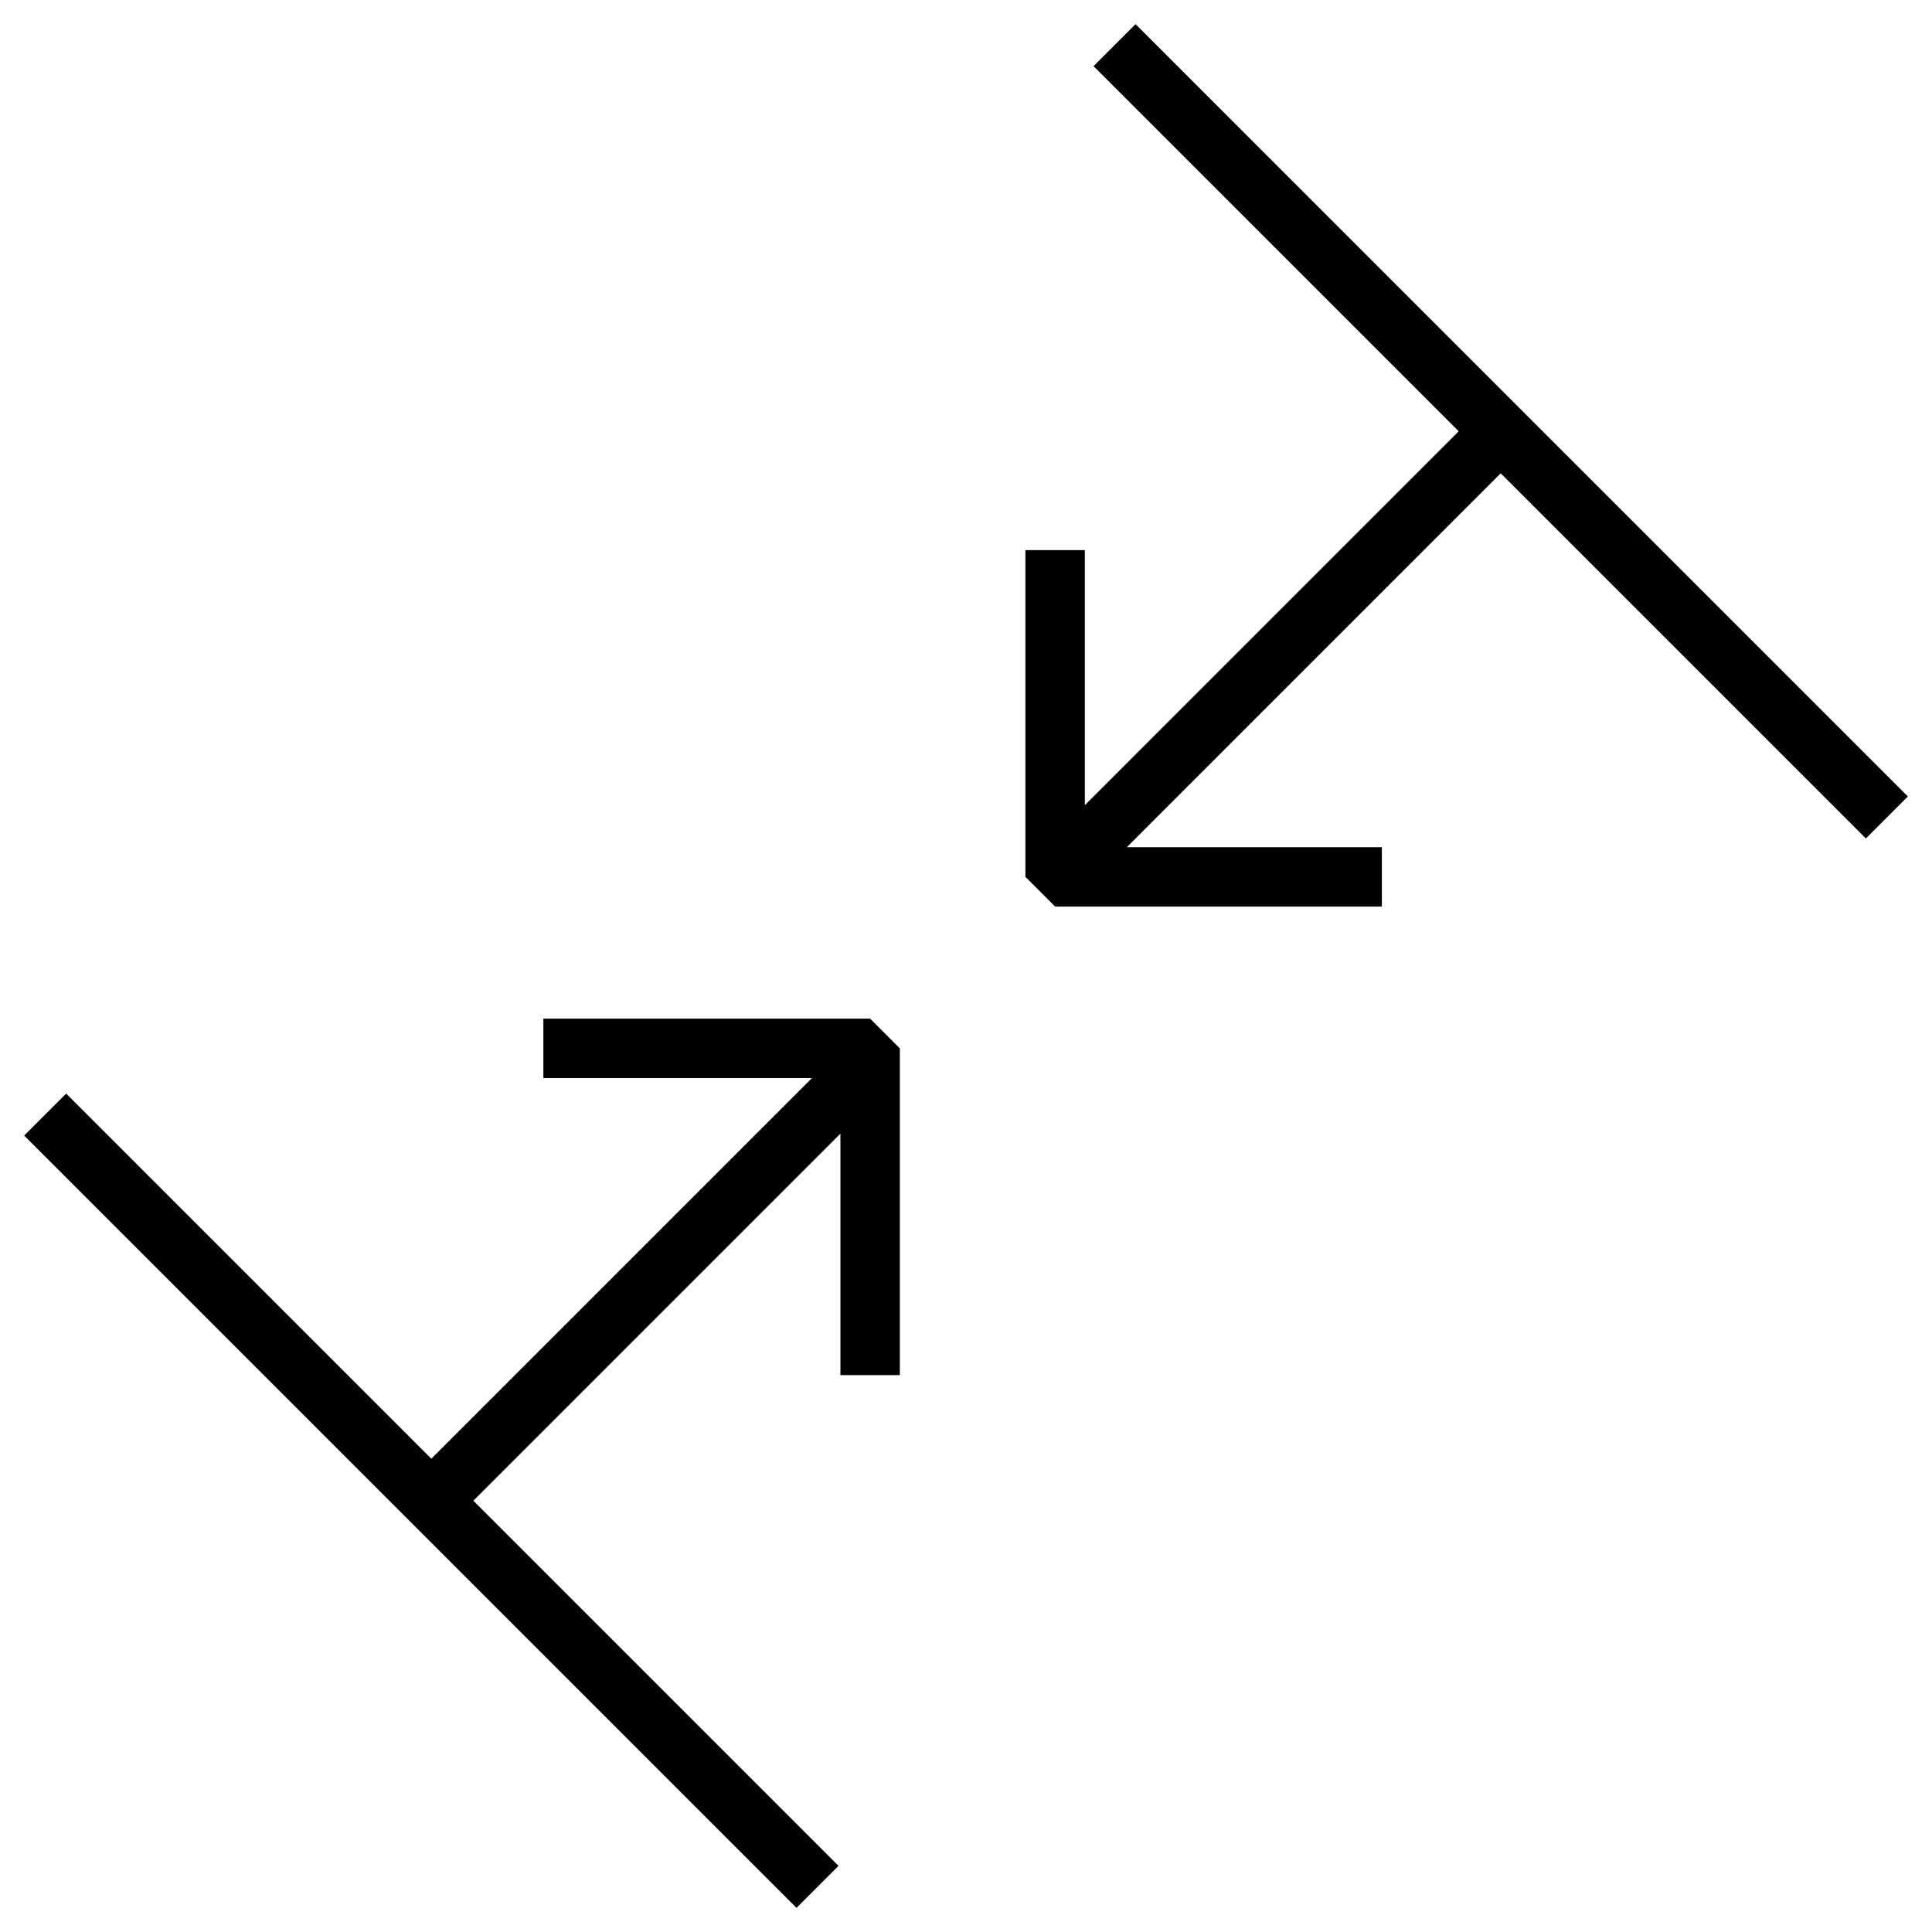 <?xml version="1.0" encoding="UTF-8"?>
<!-- Uploaded to: ICON Repo, www.iconrepo.com, Generator: ICON Repo Mixer Tools -->
<svg fill="#000000" width="800px" height="800px" version="1.1" viewBox="144 144 512 512" xmlns="http://www.w3.org/2000/svg">
 <path d="m444.93 150.4-11.133 11.133 96.77 96.77-99.074 99.078v-67.59h-15.746v86.594l7.871 7.871h86.594v-15.742h-67.59l99.078-99.078 96.77 96.77 11.133-11.129zm-156.93 263.55v15.742h71.188l-100.88 100.88-96.77-96.77-11.133 11.133 204.68 204.67 11.129-11.133-96.77-96.77 97.277-97.277v63.988h15.746v-86.59l-7.875-7.871z"/>
</svg>